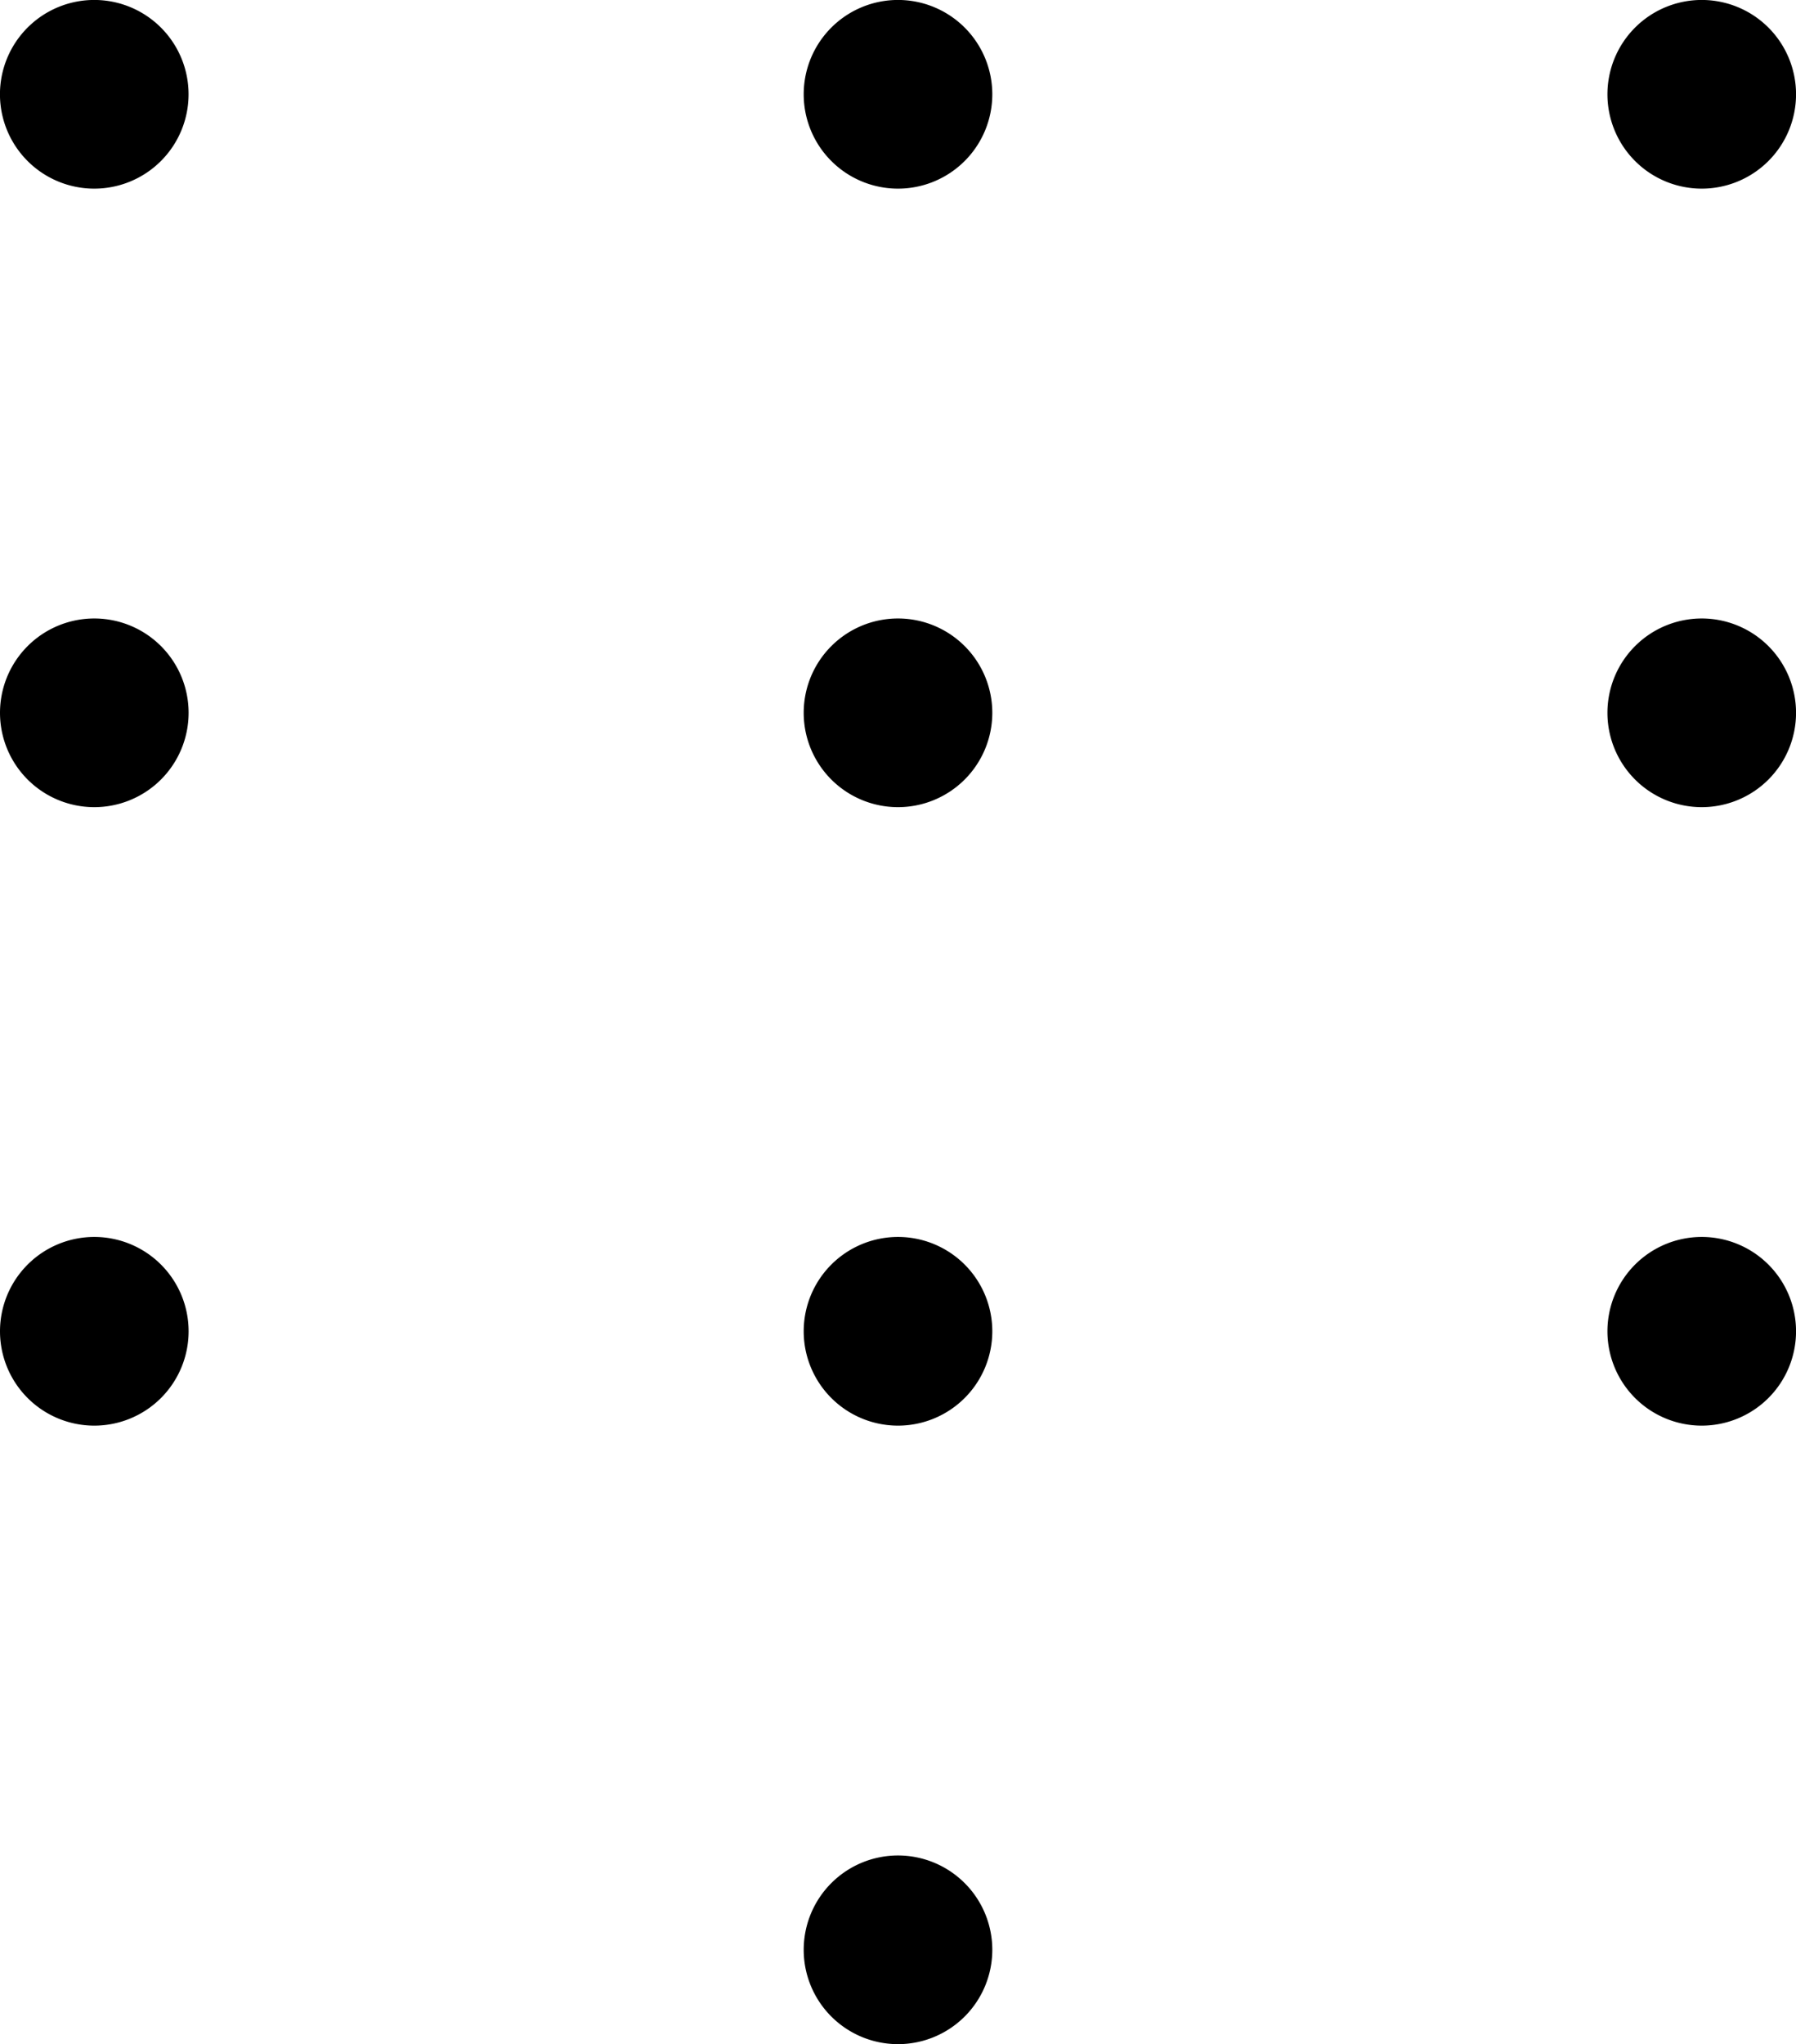 <svg xmlns="http://www.w3.org/2000/svg" width="41.5" height="47.214" viewBox="0 0 41.5 47.214"><g id="Group_2849" data-name="Group 2849" transform="translate(-4.25 -3.25)"><path id="Path_2718" data-name="Path 2718" d="M6.429,6.857A1.429,1.429,0,1,1,7.857,5.429,1.429,1.429,0,0,1,6.429,6.857Z" transform="translate(0 0)" stroke="#000" stroke-linecap="round" stroke-linejoin="round" stroke-width="1.5"></path><path id="Path_2719" data-name="Path 2719" d="M6.429,11.857a1.429,1.429,0,1,1,1.429-1.429A1.429,1.429,0,0,1,6.429,11.857Z" transform="translate(0 9.286)" stroke="#000" stroke-linecap="round" stroke-linejoin="round" stroke-width="1.5"></path><path id="Path_2720" data-name="Path 2720" d="M6.429,16.857a1.429,1.429,0,1,1,1.429-1.429A1.429,1.429,0,0,1,6.429,16.857Z" transform="translate(0 18.571)" stroke="#000" stroke-linecap="round" stroke-linejoin="round" stroke-width="1.5"></path><path id="Path_2721" data-name="Path 2721" d="M12.929,6.857a1.429,1.429,0,1,1,1.429-1.429A1.429,1.429,0,0,1,12.929,6.857Z" transform="translate(12.071 0)" stroke="#000" stroke-linecap="round" stroke-linejoin="round" stroke-width="1.5"></path><path id="Path_2722" data-name="Path 2722" d="M12.929,11.857a1.429,1.429,0,1,1,1.429-1.429A1.429,1.429,0,0,1,12.929,11.857Z" transform="translate(12.071 9.286)" stroke="#000" stroke-linecap="round" stroke-linejoin="round" stroke-width="1.5"></path><path id="Path_2723" data-name="Path 2723" d="M12.929,16.857a1.429,1.429,0,1,1,1.429-1.429A1.429,1.429,0,0,1,12.929,16.857Z" transform="translate(12.071 18.571)" stroke="#000" stroke-linecap="round" stroke-linejoin="round" stroke-width="1.5"></path><path id="Path_2724" data-name="Path 2724" d="M12.929,21.857a1.429,1.429,0,1,1,1.429-1.429A1.429,1.429,0,0,1,12.929,21.857Z" transform="translate(12.071 27.857)" stroke="#000" stroke-linecap="round" stroke-linejoin="round" stroke-width="1.5"></path><path id="Path_2725" data-name="Path 2725" d="M19.429,6.857a1.429,1.429,0,1,1,1.429-1.429A1.429,1.429,0,0,1,19.429,6.857Z" transform="translate(24.143 0)" stroke="#000" stroke-linecap="round" stroke-linejoin="round" stroke-width="1.5"></path><path id="Path_2726" data-name="Path 2726" d="M19.429,11.857a1.429,1.429,0,1,1,1.429-1.429A1.429,1.429,0,0,1,19.429,11.857Z" transform="translate(24.143 9.286)" stroke="#000" stroke-linecap="round" stroke-linejoin="round" stroke-width="1.5"></path><path id="Path_2727" data-name="Path 2727" d="M19.429,16.857a1.429,1.429,0,1,1,1.429-1.429A1.429,1.429,0,0,1,19.429,16.857Z" transform="translate(24.143 18.571)" stroke="#000" stroke-linecap="round" stroke-linejoin="round" stroke-width="1.5"></path></g></svg>
